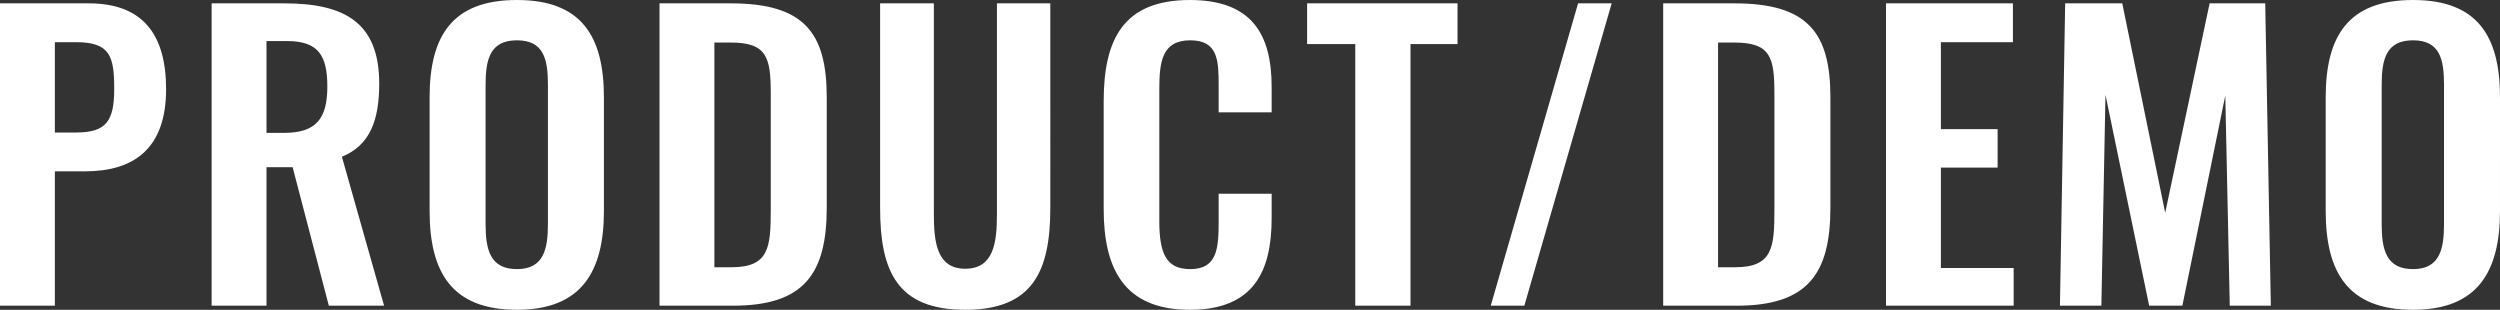 <svg xmlns="http://www.w3.org/2000/svg" width="468.86" height="58.1" viewBox="0 0 468.86 58.1">
  <rect x="0" y="0" width="468.86" height="58.1" fill="#333333" stroke="none"/>
  <path id="パス_1630" data-name="パス 1630" d="M4.27,0H14.56V-25.2h5.67c9.17,0,15.19-4.27,15.19-15.4,0-10.22-4.34-16.1-14.49-16.1H4.27ZM14.56-32.48V-49.42h3.99c6.37,0,7.14,2.66,7.14,8.75,0,6.02-1.47,8.19-7.14,8.19ZM43.96,0H54.25V-25.97h4.9L65.94,0H76.3L68.39-27.93c5.32-2.17,7-6.93,7-13.72,0-11.41-6.44-15.05-17.78-15.05H43.96ZM54.25-32.41V-49.63H58.1c5.95,0,7.56,2.8,7.56,8.54,0,6.09-2.17,8.68-8.12,8.68ZM101.22.77c12.11,0,16.31-7.14,16.31-18.55V-39.06c0-11.48-4.2-18.27-16.31-18.27-12.18,0-16.38,6.79-16.38,18.27v21.28C84.84-6.3,88.97.77,101.22.77Zm0-7.63c-5.11,0-5.88-3.78-5.88-8.47V-41.44c0-4.76.84-8.33,5.88-8.33s5.81,3.57,5.81,8.33v26.11C107.03-10.64,106.26-6.86,101.22-6.86ZM127.96,0h13.79c13.3,0,17.57-5.95,17.57-18.41V-39.06c0-12.11-4.2-17.64-17.99-17.64H127.96Zm10.29-7.21V-49.35h3.08c6.79,0,7.49,2.8,7.49,9.59v21.7c0,7.07-.28,10.85-7.35,10.85ZM185.29.77c12.67,0,15.96-7.21,15.96-19.11V-56.7H191.24v39.55c0,5.39-.63,10.22-5.95,10.22-5.25,0-5.88-4.83-5.88-10.22V-56.7H169.33v38.36C169.33-6.44,172.55.77,185.29.77Zm42.14,0c11.97,0,15.33-7.21,15.33-17.22V-21h-9.94v5.11c0,5.04-.21,9.03-5.32,9.03-4.55,0-5.81-2.94-5.81-9.1V-40.53c0-5.18.49-9.24,5.81-9.24,5.25,0,5.32,3.85,5.32,8.61v4.9h9.94v-4.76c0-9.87-3.71-16.31-15.33-16.31-12.46,0-16.17,7.35-16.17,18.97v20.23C211.26-7.07,214.97.77,227.43.77ZM258.44,0H268.8V-49.07h8.82V-56.7H249.41v7.63h9.03Zm25.41,0h6.3l16.38-56.7h-6.3Zm32.34,0h13.79c13.3,0,17.57-5.95,17.57-18.41V-39.06c0-12.11-4.2-17.64-17.99-17.64H316.19Zm10.29-7.21V-49.35h3.08c6.79,0,7.49,2.8,7.49,9.59v21.7c0,7.07-.28,10.85-7.35,10.85ZM357.98,0h23.94V-7.07H368.27V-25.9h10.64v-7.21H368.27V-49.42h13.51V-56.7h-23.8ZM390.6,0h7.77l.77-39.55L407.33,0h6.23l8.05-39.41L422.45,0h7.7L429.1-56.7H418.67l-8.33,39.27L402.29-56.7H391.58Zm66.22.77c12.11,0,16.31-7.14,16.31-18.55V-39.06c0-11.48-4.2-18.27-16.31-18.27-12.18,0-16.38,6.79-16.38,18.27v21.28C440.44-6.3,444.57.77,456.82.77Zm0-7.63c-5.11,0-5.88-3.78-5.88-8.47V-41.44c0-4.76.84-8.33,5.88-8.33s5.81,3.57,5.81,8.33v26.11C462.63-10.64,461.86-6.86,456.82-6.86Z" transform="translate(-4.27 57.33)" fill="#fff"/>
</svg>
